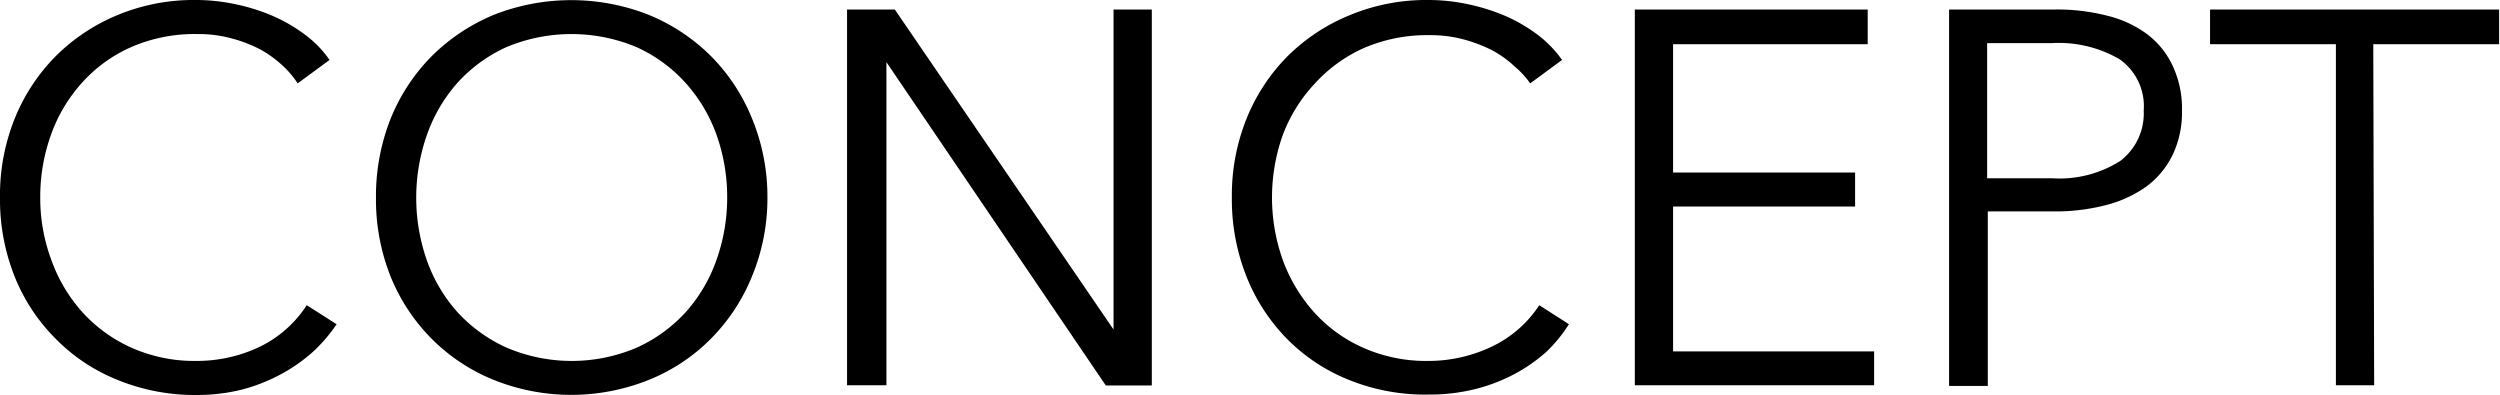 <svg xmlns="http://www.w3.org/2000/svg" viewBox="0 0 113.04 17.86"><g id="レイヤー_2" data-name="レイヤー 2"><g id="guide"><path d="M15.22,14.66a7.07,7.07,0,0,1-1.05,1.23,7.49,7.49,0,0,1-1.41,1A8,8,0,0,1,11,17.6a8.38,8.38,0,0,1-2.12.26,9.25,9.25,0,0,1-3.56-.68,8.17,8.17,0,0,1-2.8-1.86A8.35,8.35,0,0,1,.66,12.5,9.41,9.41,0,0,1,0,8.93,9.28,9.28,0,0,1,.67,5.35,8.55,8.55,0,0,1,2.53,2.53,8.62,8.62,0,0,1,5.34.67,9,9,0,0,1,8.86,0a8.62,8.62,0,0,1,1.83.2,8.79,8.79,0,0,1,1.69.54,7.28,7.28,0,0,1,1.44.85A4.76,4.76,0,0,1,14.9,2.71L13.46,3.77a4.25,4.25,0,0,0-.7-.82,5.11,5.11,0,0,0-1-.72,6.36,6.36,0,0,0-1.31-.5,5.7,5.7,0,0,0-1.52-.19,7.17,7.17,0,0,0-3,.59A6.51,6.51,0,0,0,3.7,3.75,7,7,0,0,0,2.3,6.11a8.27,8.27,0,0,0-.48,2.82,8,8,0,0,0,.5,2.82,7.11,7.11,0,0,0,1.4,2.36,6.68,6.68,0,0,0,2.22,1.61,7,7,0,0,0,2.94.6,6.62,6.62,0,0,0,2.78-.6,5.27,5.27,0,0,0,2.21-1.92Z"/><path d="M34.7,8.93A9.23,9.23,0,0,1,34,12.5a8.55,8.55,0,0,1-1.86,2.82,8.31,8.31,0,0,1-2.81,1.86,9.42,9.42,0,0,1-7,0,8.41,8.41,0,0,1-2.81-1.86,8.55,8.55,0,0,1-1.86-2.82A9.42,9.42,0,0,1,17,8.93a9.47,9.47,0,0,1,.67-3.58,8.55,8.55,0,0,1,1.86-2.82A8.72,8.72,0,0,1,22.33.67a9.56,9.56,0,0,1,7,0,8.62,8.62,0,0,1,2.81,1.86A8.55,8.55,0,0,1,34,5.35,9.28,9.28,0,0,1,34.7,8.93Zm-1.82,0a8.37,8.37,0,0,0-.48-2.83A7.08,7.08,0,0,0,31,3.75a6.71,6.71,0,0,0-2.22-1.62,7.62,7.62,0,0,0-5.88,0,6.71,6.71,0,0,0-2.22,1.62A7.08,7.08,0,0,0,19.3,6.11a8.58,8.58,0,0,0,0,5.66,7,7,0,0,0,1.39,2.35,6.8,6.8,0,0,0,2.22,1.6,7.5,7.5,0,0,0,5.88,0A6.8,6.8,0,0,0,31,14.12a7,7,0,0,0,1.39-2.35A8.37,8.37,0,0,0,32.88,8.94Z"/><path d="M50.35,14.9h0V.43h1.73v17H50L40.08,2.81h0V17.42H38.3V.43h2.16Z"/><path d="M70.94,14.66a6.6,6.6,0,0,1-1,1.23,7.26,7.26,0,0,1-1.42,1,7.77,7.77,0,0,1-1.77.69,8.4,8.4,0,0,1-2.13.26A9.2,9.2,0,0,1,61,17.18a8.21,8.21,0,0,1-2.81-1.86,8.48,8.48,0,0,1-1.83-2.82,9.41,9.41,0,0,1-.66-3.57,9.28,9.28,0,0,1,.67-3.58,8.55,8.55,0,0,1,1.86-2.82A8.62,8.62,0,0,1,61.07.67,9,9,0,0,1,64.58,0a8.64,8.64,0,0,1,1.84.2,9,9,0,0,1,1.69.54,7.28,7.28,0,0,1,1.44.85,5.19,5.19,0,0,1,1.08,1.12L69.19,3.77A4,4,0,0,0,68.48,3a4.78,4.78,0,0,0-1-.72,6.59,6.59,0,0,0-1.31-.5,5.7,5.7,0,0,0-1.52-.19,7.22,7.22,0,0,0-3,.59,6.71,6.71,0,0,0-2.22,1.62A7,7,0,0,0,58,6.11a8.44,8.44,0,0,0,0,5.64,7.3,7.3,0,0,0,1.41,2.36,6.58,6.58,0,0,0,2.22,1.61,7,7,0,0,0,2.94.6,6.65,6.65,0,0,0,2.78-.6A5.27,5.27,0,0,0,69.6,13.8Z"/><path d="M75.65,15.89h9.09v1.53H73.92V.43H84.45V2h-8.8V7.8h8.23V9.34H75.65Z"/><path d="M88.13.43h4.8a9.07,9.07,0,0,1,2.35.28,5,5,0,0,1,1.81.84A3.78,3.78,0,0,1,98.25,3a4.51,4.51,0,0,1,.41,2,4.47,4.47,0,0,1-.42,2,3.94,3.94,0,0,1-1.17,1.42,5.52,5.52,0,0,1-1.83.85,9.13,9.13,0,0,1-2.36.29h-3v7.89H88.13Zm1.72,7.63h2.93a5.12,5.12,0,0,0,3.1-.79A2.7,2.7,0,0,0,96.93,5a2.59,2.59,0,0,0-1.09-2.32,5.45,5.45,0,0,0-3.06-.73H89.85Z"/><path d="M107.35,17.42h-1.73V2H99.93V.43H113V2h-5.69Z"/></g></g></svg>